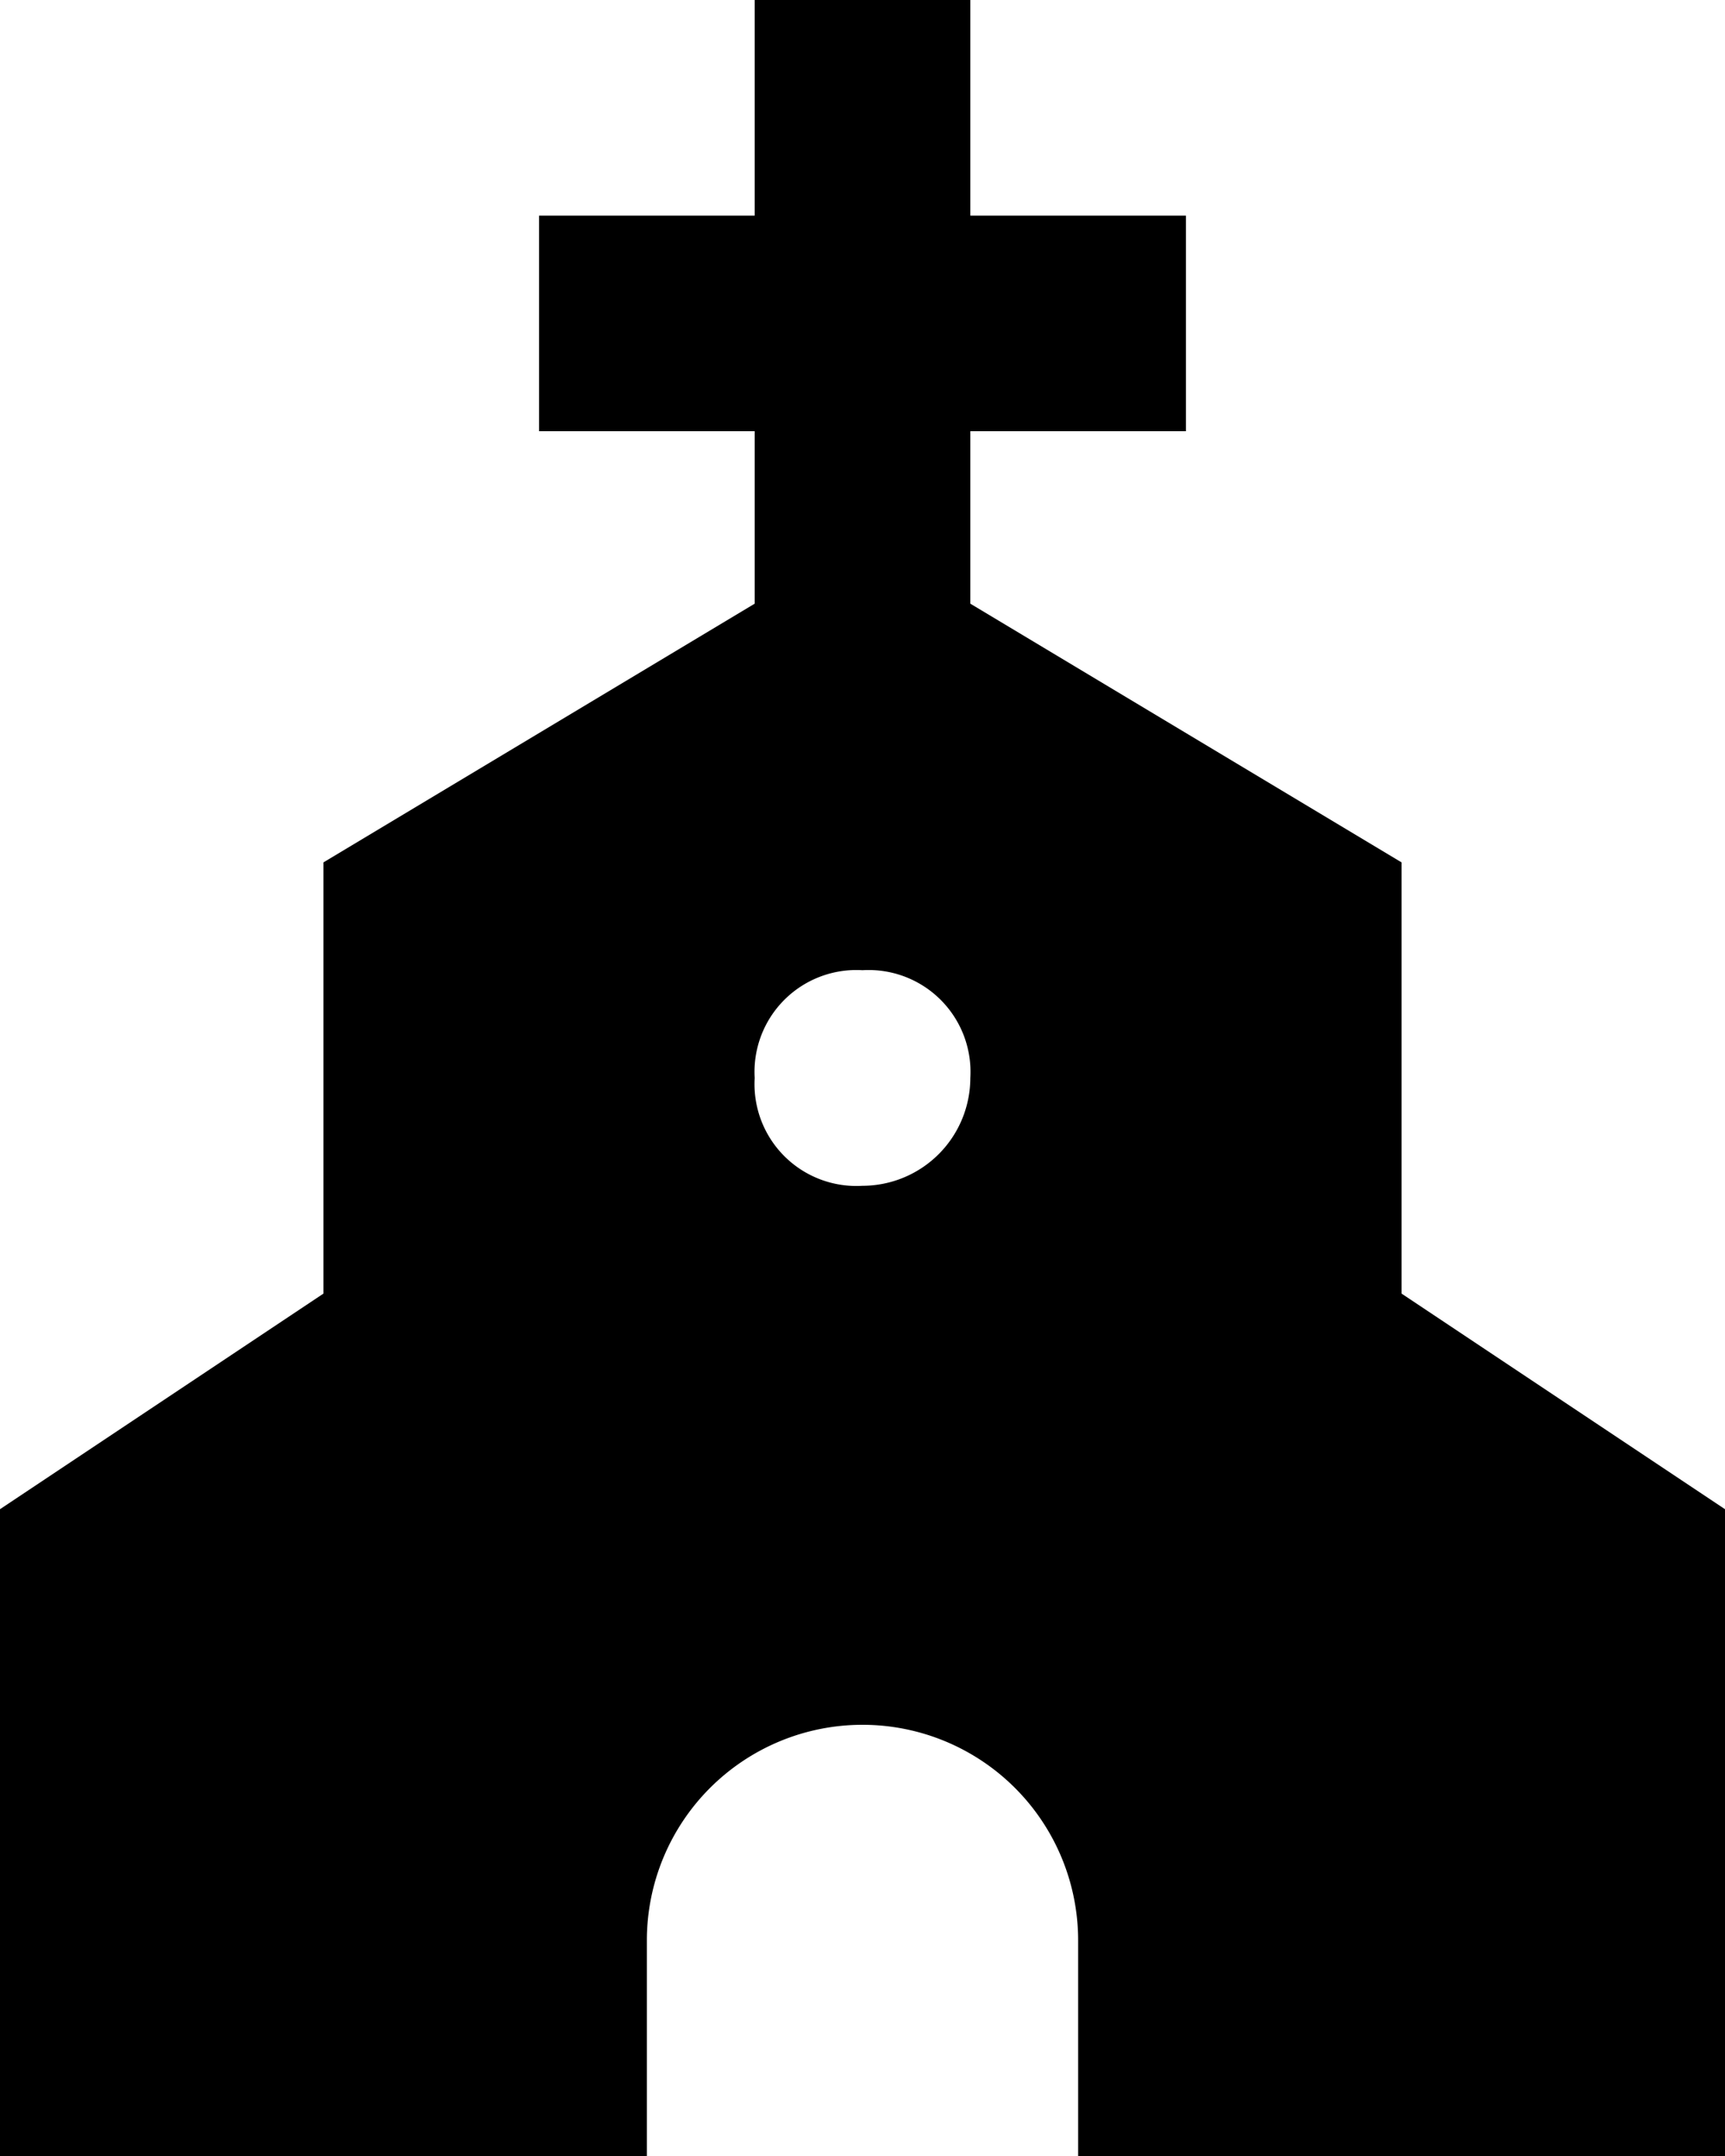 <svg xmlns="http://www.w3.org/2000/svg" width="40" height="50" viewBox="0 0 40 50">
  <path id="Path_5" data-name="Path 5" d="M36.5,32V22l-10-6V12h5V7h-5V2h-5V7h-5v5h5v4l-10,6V32L4,37V52H19V47a5,5,0,0,1,10,0v5H44V37ZM24,29.5A2.362,2.362,0,0,1,21.5,27,2.362,2.362,0,0,1,24,24.5,2.362,2.362,0,0,1,26.5,27,2.505,2.505,0,0,1,24,29.5Z" transform="translate(-4 -2)"/>
</svg>
